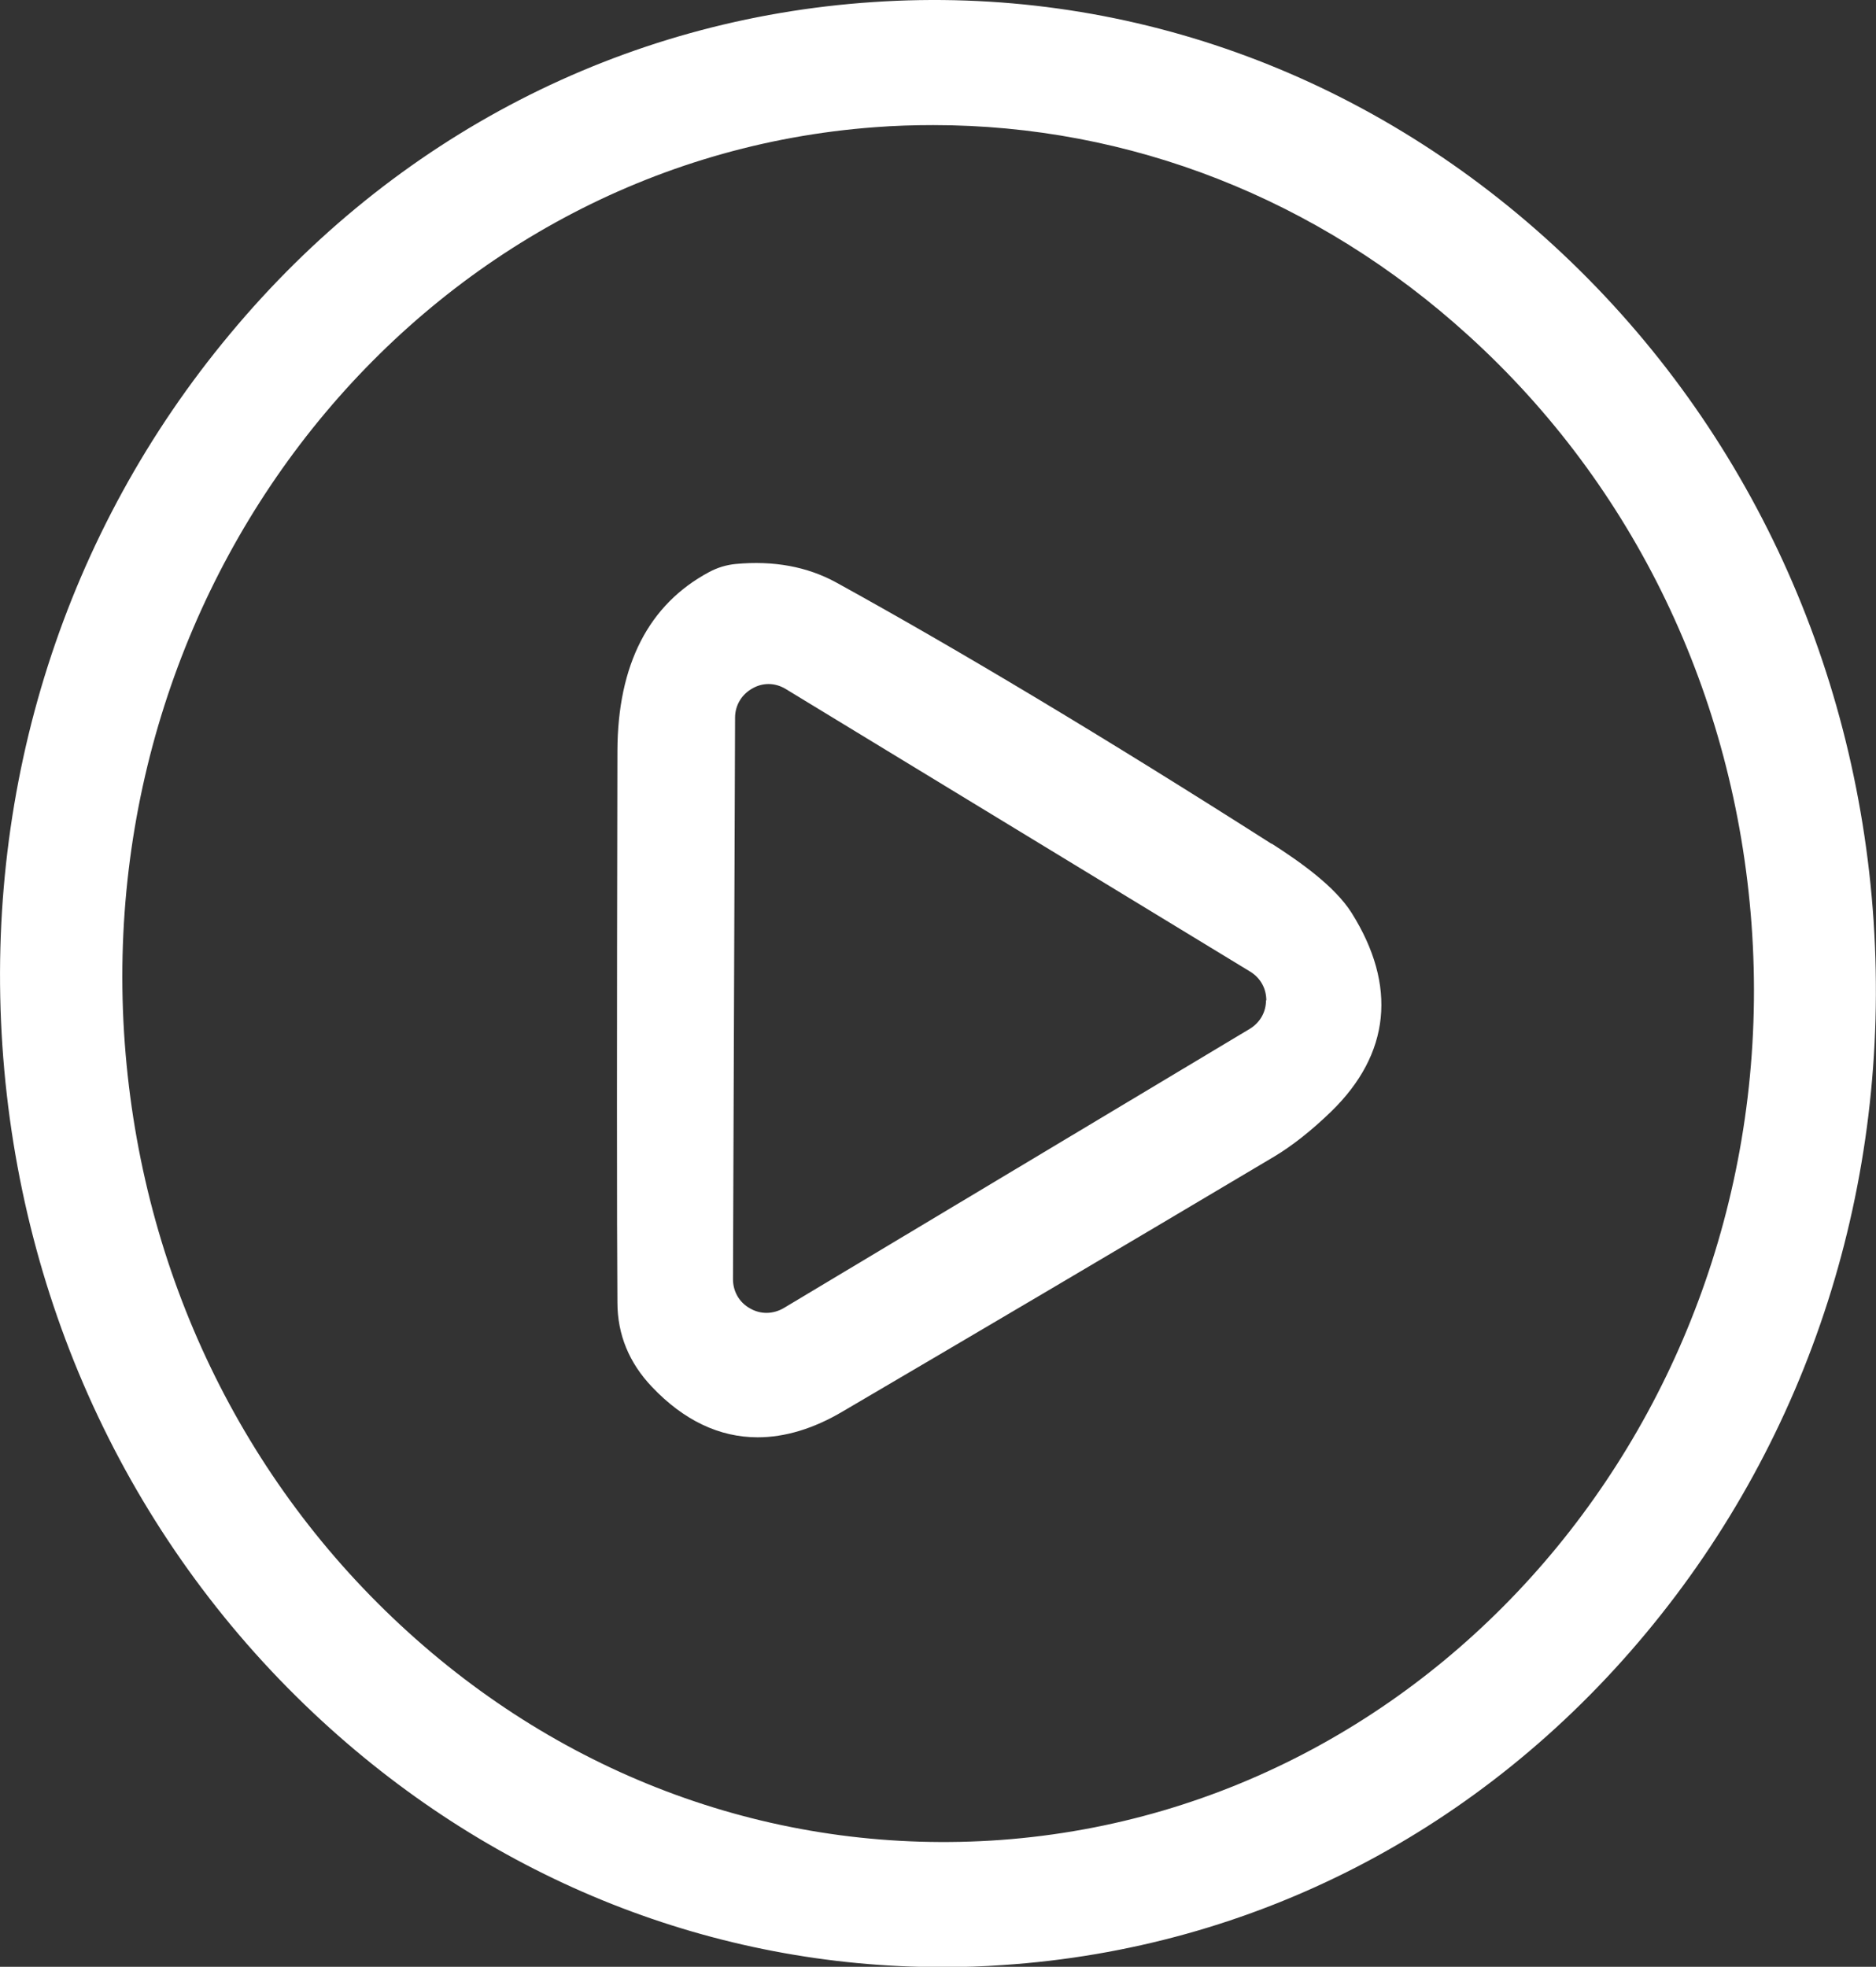 <?xml version="1.0" encoding="UTF-8"?>
<svg id="Layer_2" data-name="Layer 2" xmlns="http://www.w3.org/2000/svg" viewBox="0 0 63.14 66.19">
  <rect x="0" y="0" width="63.14" height="66.19" fill="#333333" stroke="none"/>
  <g id="Layer_2-2" data-name="Layer 2">
    <g>
      <path fill="#ffffff"   d="M63.06,31c-.59-8.81-4.41-16.89-10.76-22.73C45.94,2.42,37.79-.5,29.38.07,20.96.63,13.27,4.59,7.74,11.24,2.21,17.87-.51,26.37.08,35.19c.59,8.81,4.41,16.89,10.76,22.73,5.85,5.38,13.2,8.28,20.88,8.28.68,0,1.36-.02,2.04-.07,8.42-.56,16.11-4.52,21.64-11.17,5.52-6.63,8.24-15.14,7.66-23.95ZM33.69,61.92c-7.31.53-14.4-1.95-19.96-7-5.58-5.06-8.96-12.1-9.53-19.8C3.03,19.22,14.37,5.39,29.46,4.28c.65-.05,1.3-.07,1.95-.07,6.61,0,12.94,2.47,18.01,7.08,5.58,5.06,8.96,12.1,9.53,19.8,1.17,15.89-10.17,29.72-25.26,30.83Z"/>
      <path fill="#ffffff" d="M42.8,28.4h0c-5.6-3.57-10.54-6.53-14.66-8.8-.97-.53-2.1-.74-3.38-.62-.31.03-.61.12-.89.27-2.04,1.09-3.08,3.12-3.09,6.02-.02,9.69-.02,15.93,0,18.56,0,1.09.4,2.04,1.16,2.84,1.07,1.13,2.27,1.7,3.56,1.7.92,0,1.89-.29,2.88-.88,4.14-2.43,8.98-5.28,14.51-8.57.6-.36,1.25-.87,1.92-1.52,1.98-1.93,2.22-4.23.68-6.68-.57-.9-1.74-1.72-2.69-2.33ZM42.61,33.66c0,.4-.2.75-.54.96l-15.69,9.4c-.36.21-.78.22-1.14.01-.36-.2-.57-.57-.57-.98l.07-18.9c0-.41.22-.78.58-.98.17-.1.36-.15.55-.15.2,0,.4.06.58.17l15.63,9.51c.34.21.54.56.54.97Z"/>
    </g>
  </g>
</svg>